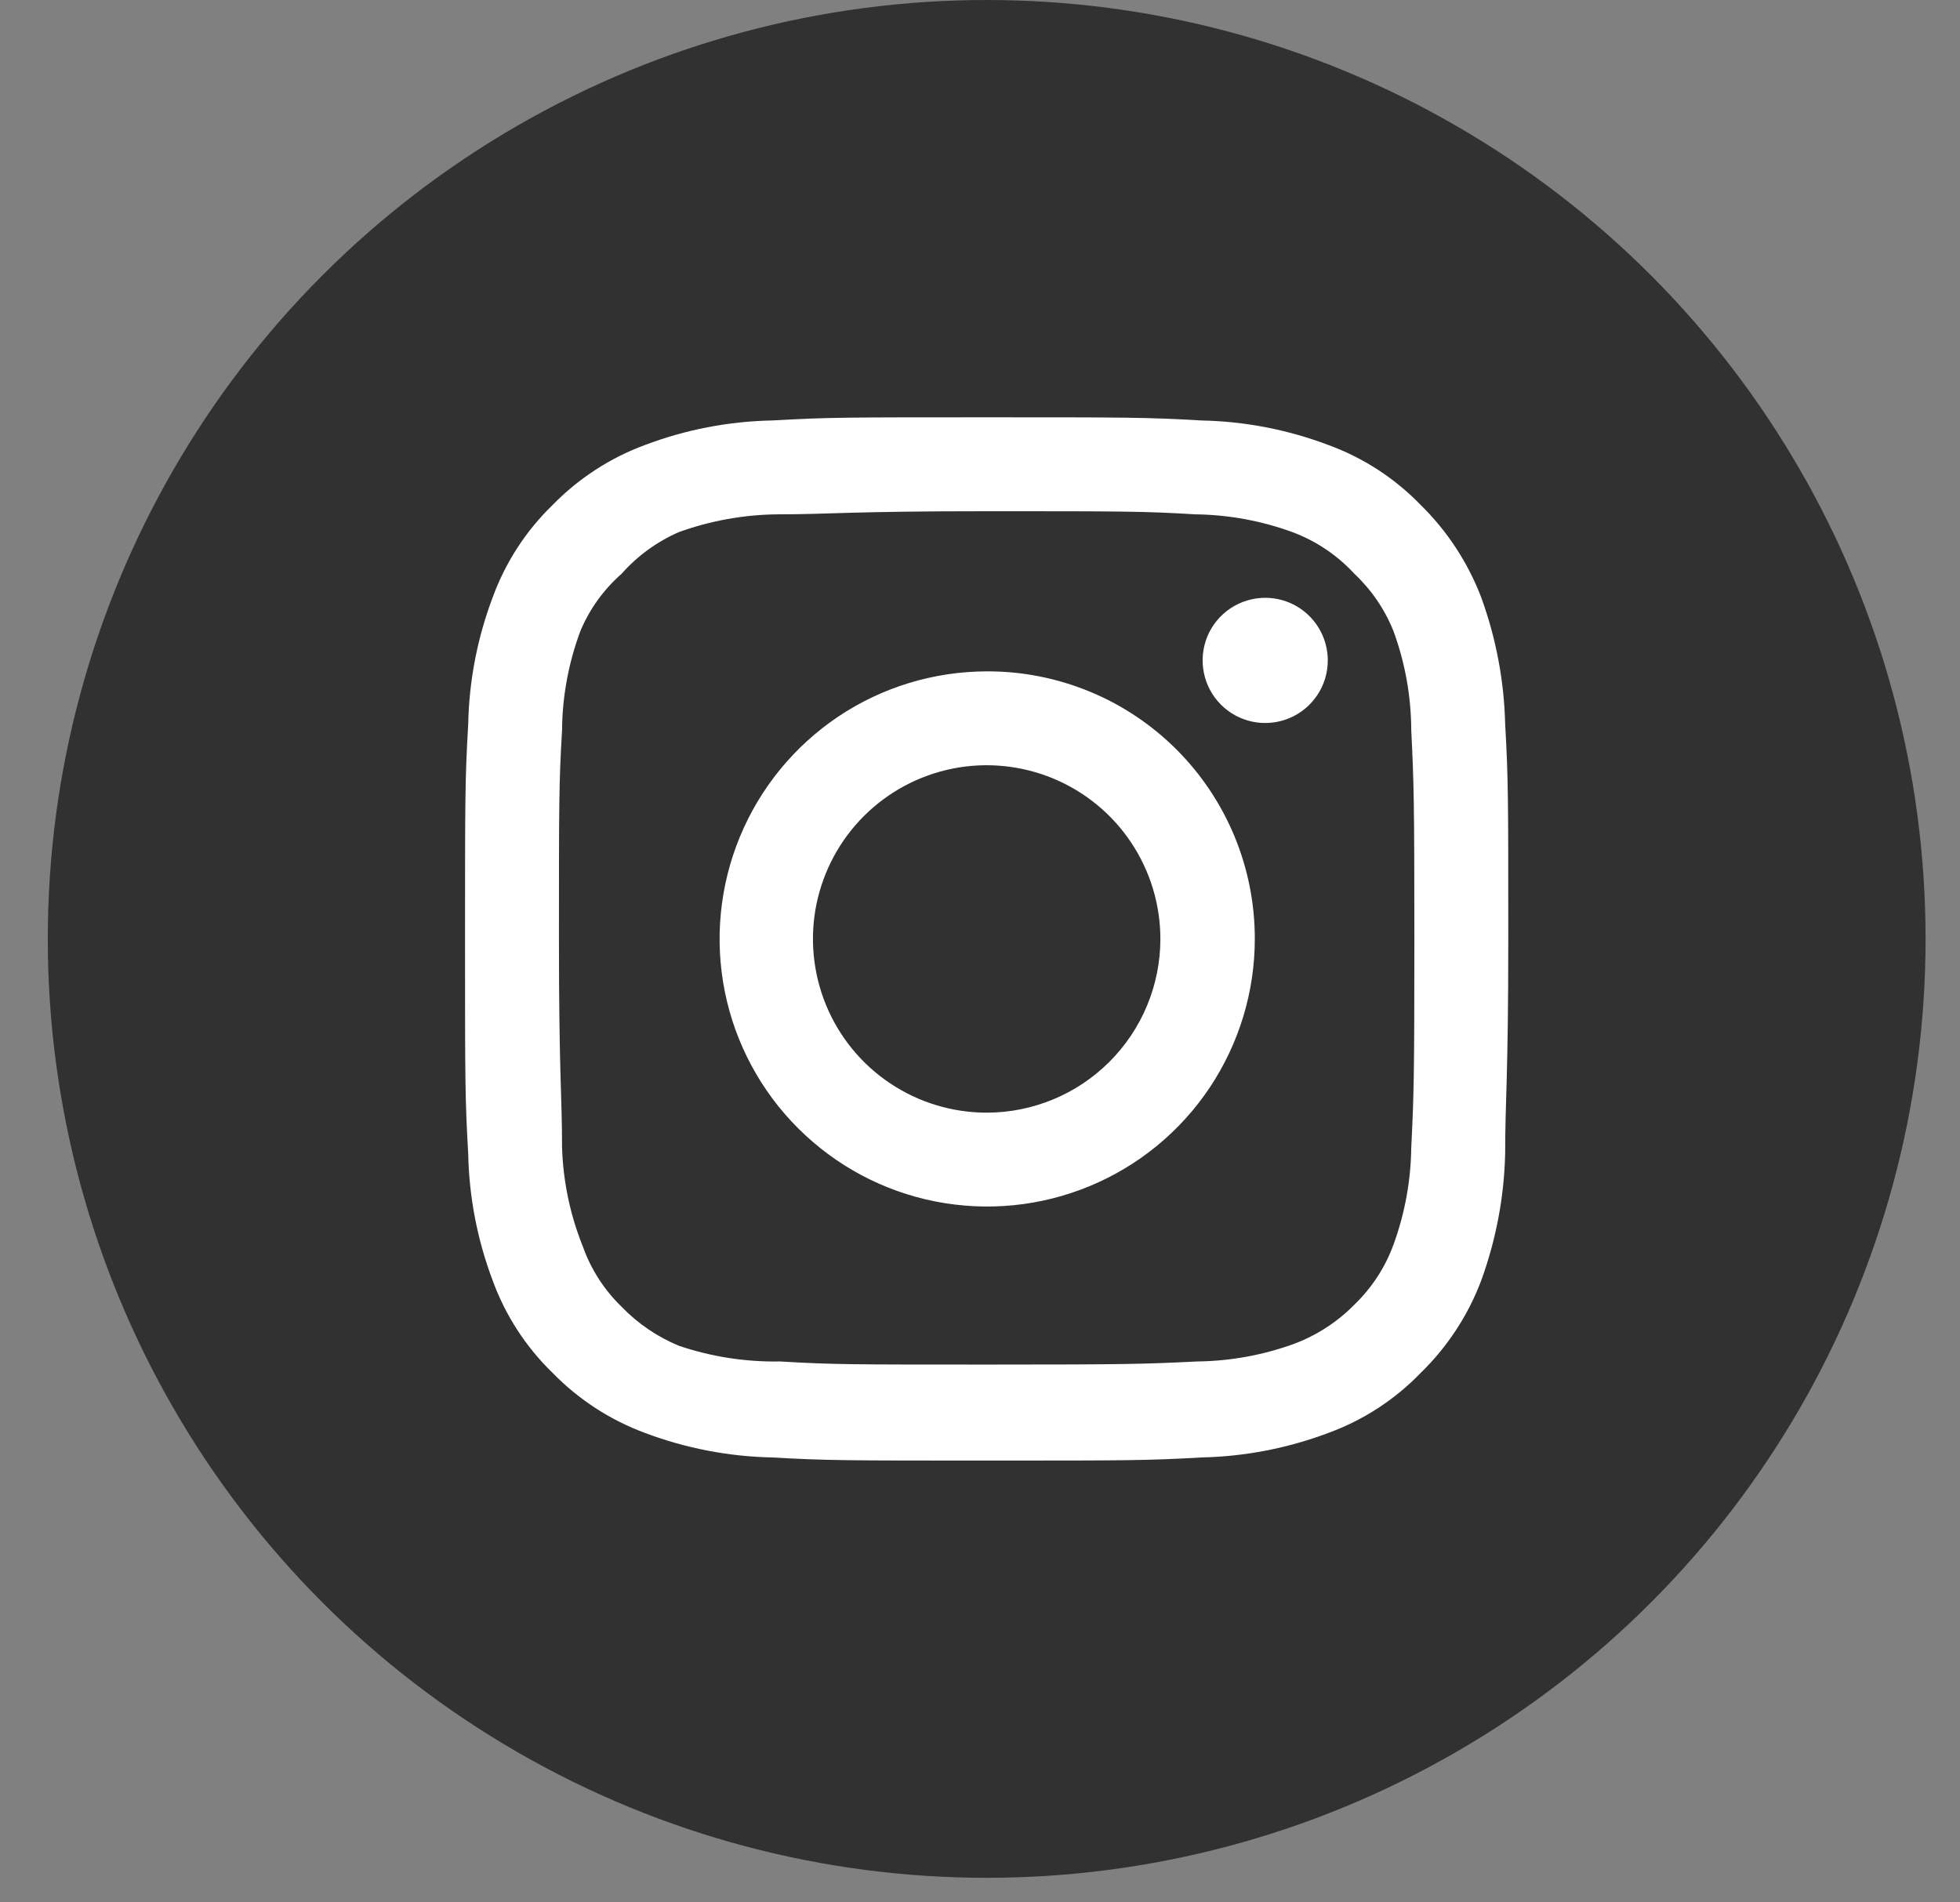 <svg width="34" height="33" viewBox="0 0 34 33" fill="none" xmlns="http://www.w3.org/2000/svg">
<rect x="0" y="0" width="34" height="33" fill="#808080" stroke="none"/>
<circle cx="17.116" cy="16.287" r="16.287" fill="#313131"/>
<path d="M21.948 10.37C21.733 10.37 21.523 10.434 21.344 10.553C21.166 10.672 21.026 10.842 20.944 11.04C20.862 11.239 20.841 11.457 20.883 11.668C20.924 11.878 21.028 12.072 21.18 12.224C21.331 12.375 21.525 12.479 21.736 12.521C21.946 12.563 22.165 12.541 22.363 12.459C22.561 12.377 22.731 12.238 22.85 12.059C22.97 11.88 23.033 11.671 23.033 11.456C23.033 11.168 22.919 10.892 22.715 10.688C22.512 10.484 22.235 10.37 21.948 10.37ZM26.11 12.56C26.092 11.809 25.951 11.066 25.694 10.361C25.463 9.758 25.105 9.211 24.644 8.759C24.196 8.296 23.648 7.94 23.042 7.719C22.339 7.453 21.595 7.309 20.844 7.294C19.884 7.239 19.577 7.239 17.116 7.239C14.655 7.239 14.347 7.239 13.388 7.294C12.636 7.309 11.892 7.453 11.189 7.719C10.584 7.942 10.037 8.298 9.587 8.759C9.124 9.207 8.768 9.755 8.547 10.361C8.281 11.064 8.137 11.808 8.122 12.56C8.067 13.519 8.067 13.826 8.067 16.288C8.067 18.749 8.067 19.056 8.122 20.016C8.137 20.767 8.281 21.511 8.547 22.214C8.768 22.82 9.124 23.368 9.587 23.816C10.037 24.278 10.584 24.633 11.189 24.857C11.892 25.122 12.636 25.266 13.388 25.282C14.347 25.336 14.655 25.336 17.116 25.336C19.577 25.336 19.884 25.336 20.844 25.282C21.595 25.266 22.339 25.122 23.042 24.857C23.648 24.636 24.196 24.28 24.644 23.816C25.107 23.366 25.466 22.819 25.694 22.214C25.951 21.509 26.092 20.766 26.11 20.016C26.11 19.056 26.164 18.749 26.164 16.288C26.164 13.826 26.164 13.519 26.11 12.56ZM24.481 19.907C24.474 20.481 24.37 21.05 24.173 21.59C24.029 21.984 23.797 22.34 23.495 22.631C23.201 22.93 22.846 23.161 22.454 23.309C21.915 23.506 21.346 23.61 20.771 23.617C19.866 23.662 19.532 23.671 17.152 23.671C14.772 23.671 14.437 23.671 13.533 23.617C12.936 23.628 12.342 23.536 11.777 23.345C11.402 23.19 11.063 22.959 10.782 22.667C10.481 22.376 10.252 22.02 10.112 21.626C9.891 21.079 9.769 20.497 9.75 19.907C9.75 19.002 9.696 18.667 9.696 16.288C9.696 13.908 9.696 13.573 9.75 12.668C9.754 12.081 9.862 11.499 10.067 10.949C10.226 10.567 10.471 10.227 10.782 9.954C11.057 9.643 11.396 9.396 11.777 9.23C12.329 9.031 12.91 8.927 13.496 8.922C14.401 8.922 14.736 8.868 17.116 8.868C19.495 8.868 19.83 8.868 20.735 8.922C21.309 8.929 21.878 9.033 22.418 9.23C22.829 9.383 23.198 9.631 23.495 9.954C23.791 10.232 24.023 10.572 24.173 10.949C24.375 11.5 24.479 12.082 24.481 12.668C24.526 13.573 24.535 13.908 24.535 16.288C24.535 18.667 24.526 19.002 24.481 19.907ZM17.116 11.646C16.198 11.648 15.301 11.921 14.539 12.432C13.777 12.944 13.184 13.669 12.834 14.518C12.484 15.366 12.393 16.299 12.573 17.199C12.753 18.099 13.196 18.925 13.846 19.573C14.495 20.221 15.322 20.663 16.222 20.841C17.123 21.019 18.055 20.927 18.903 20.575C19.751 20.224 20.475 19.629 20.985 18.866C21.494 18.102 21.767 17.205 21.767 16.288C21.768 15.677 21.648 15.072 21.415 14.508C21.181 13.944 20.839 13.431 20.406 12.999C19.974 12.568 19.461 12.226 18.896 11.994C18.331 11.762 17.726 11.643 17.116 11.646ZM17.116 19.301C16.52 19.301 15.937 19.124 15.442 18.793C14.946 18.462 14.56 17.991 14.332 17.441C14.104 16.89 14.044 16.284 14.16 15.7C14.277 15.115 14.564 14.578 14.985 14.157C15.406 13.736 15.943 13.449 16.528 13.332C17.112 13.216 17.718 13.276 18.269 13.504C18.819 13.732 19.29 14.118 19.621 14.614C19.952 15.109 20.129 15.692 20.129 16.288C20.129 16.683 20.051 17.075 19.899 17.441C19.748 17.806 19.526 18.138 19.246 18.418C18.966 18.698 18.634 18.92 18.269 19.071C17.903 19.223 17.511 19.301 17.116 19.301Z" fill="white"/>
</svg>
